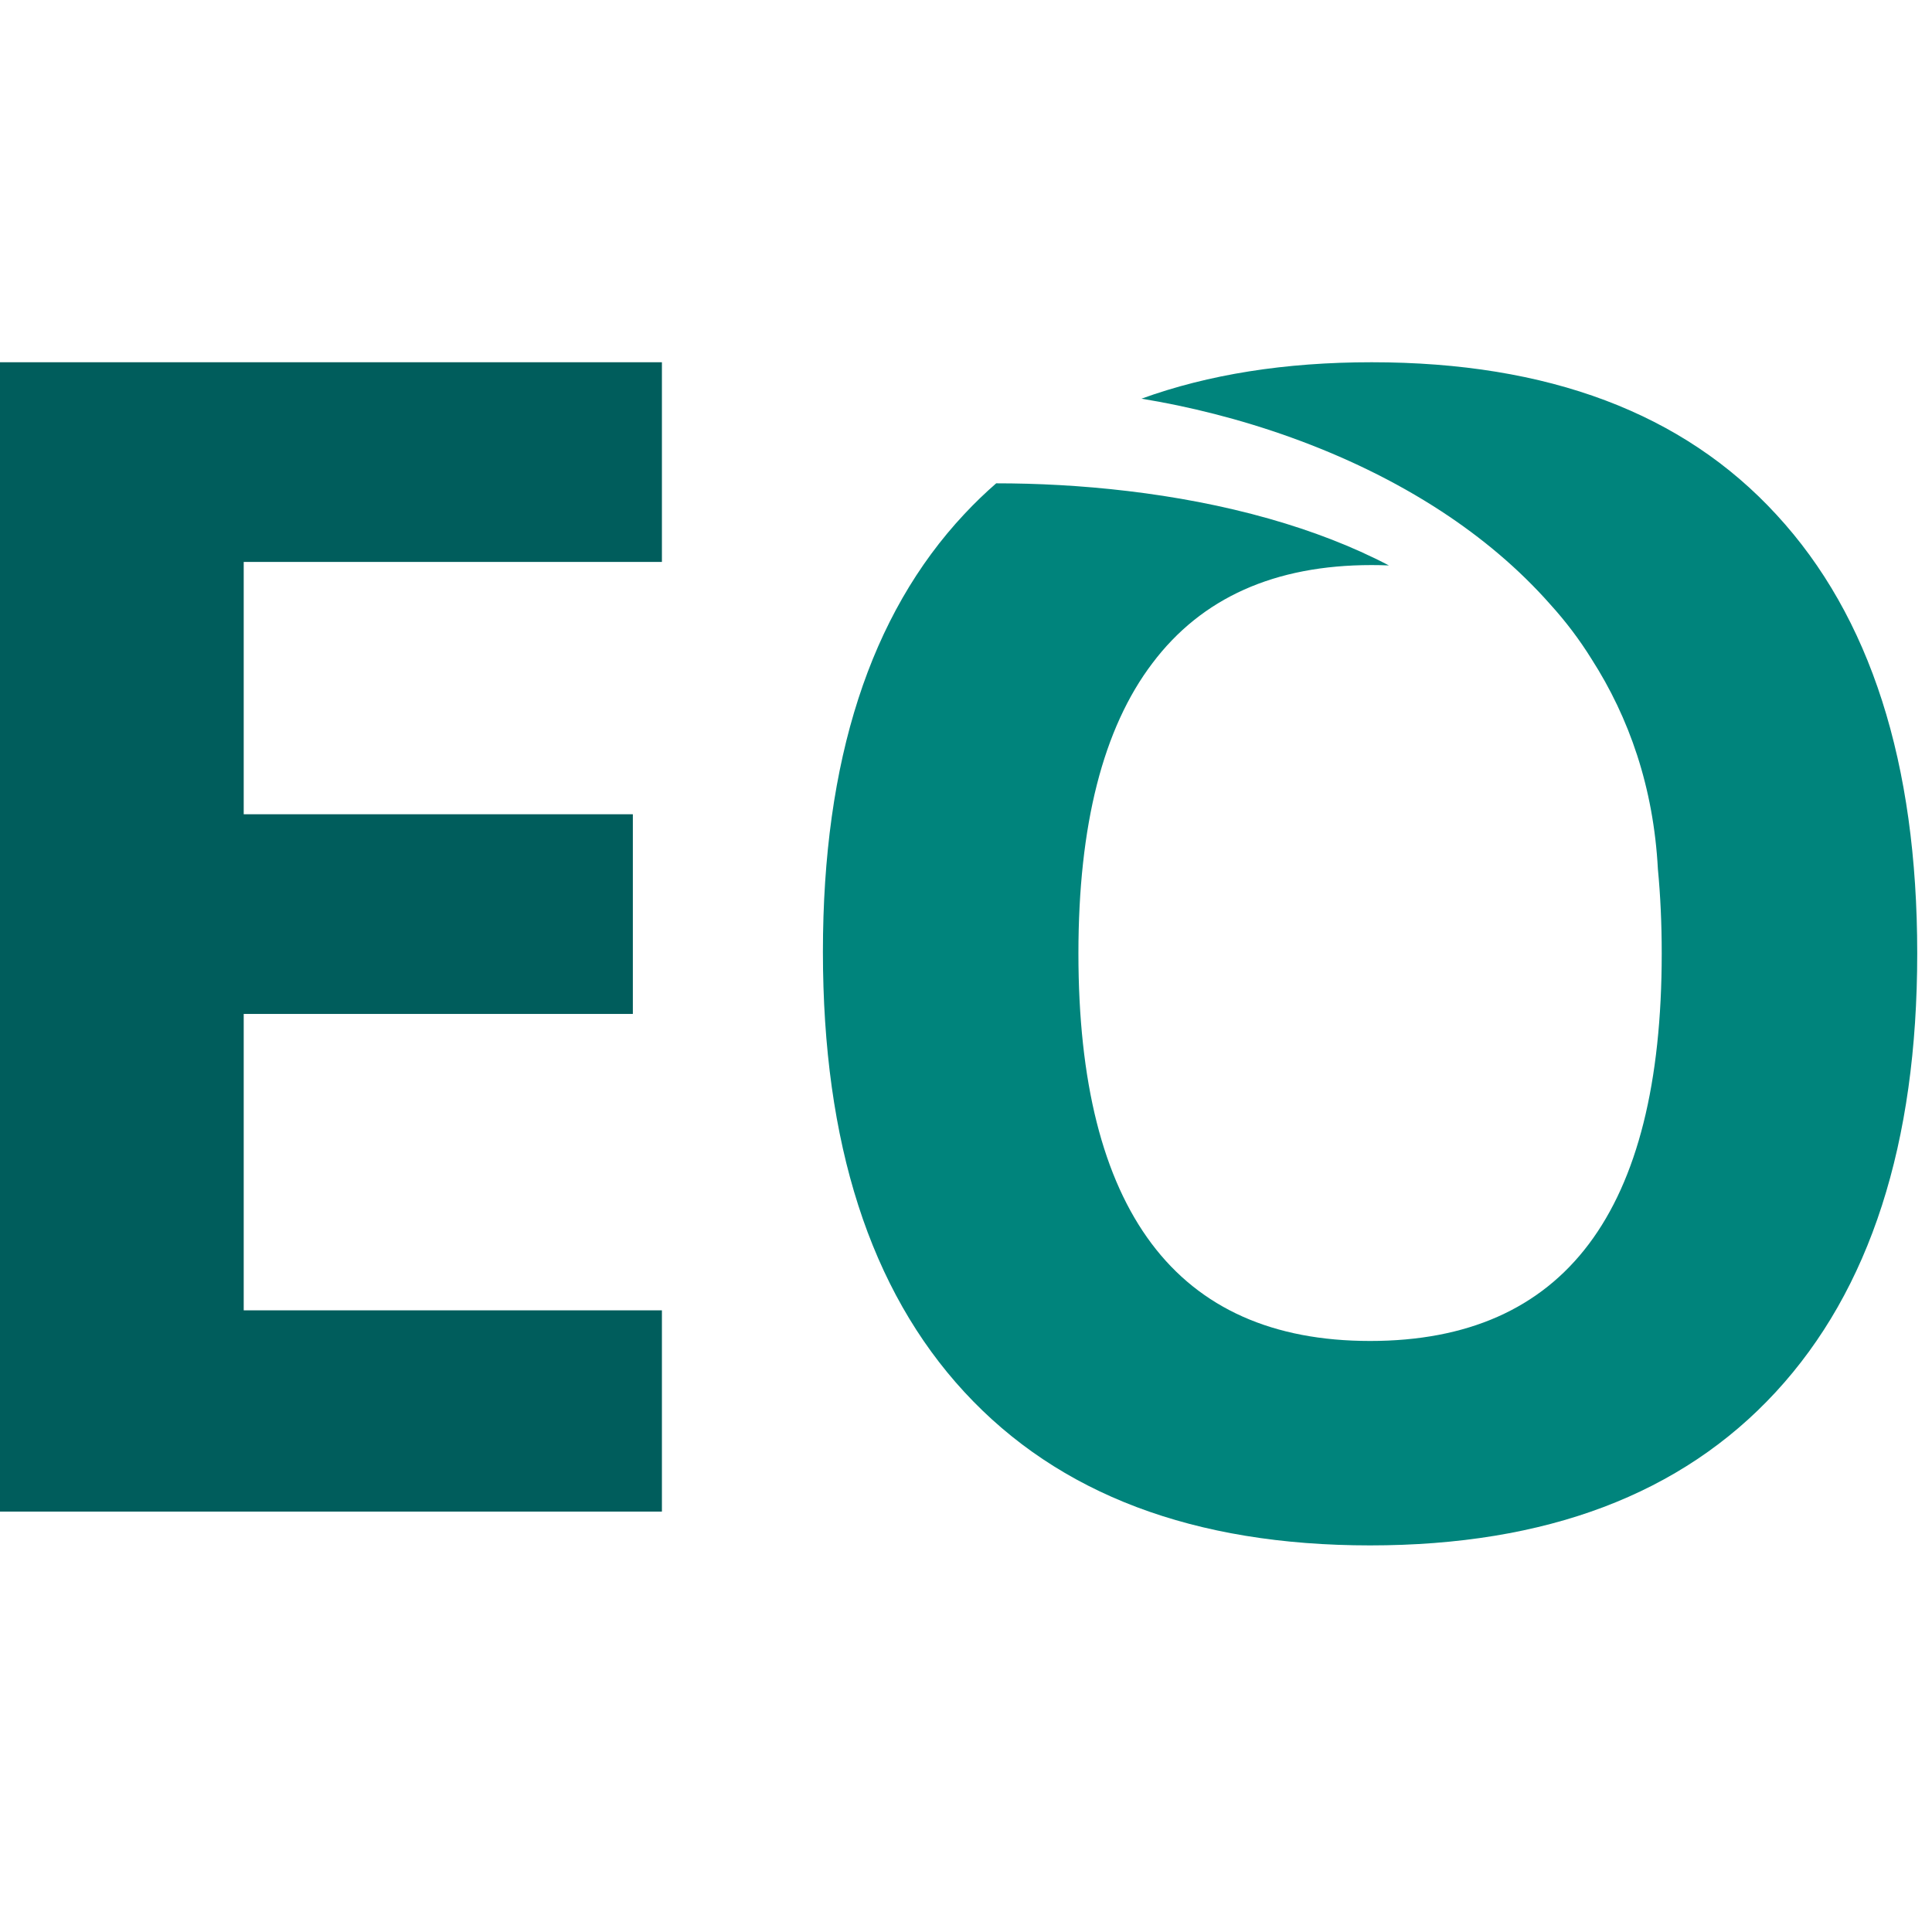 <svg width="48" height="48" viewBox="0 0 48 30" fill="none" xmlns="http://www.w3.org/2000/svg">
<path d="M16.445 28.555H0V0H16.445V4.961H6.055V11.23H15.723V16.191H6.055V23.555H16.445V28.555Z" fill="#005D5C"/>
<path fill-rule="evenodd" clip-rule="evenodd" d="M47.633 14.688C47.633 19.414 46.461 23.047 44.117 25.586C41.773 28.125 38.414 29.395 34.039 29.395C29.664 29.395 26.305 28.125 23.961 25.586C21.617 23.047 20.445 19.401 20.445 14.648C20.445 9.896 21.617 6.27 23.961 3.77C24.212 3.501 24.475 3.248 24.75 3.008C26.75 3.007 29.209 3.227 31.538 3.889C32.586 4.187 33.59 4.568 34.507 5.048C34.366 5.042 34.223 5.039 34.078 5.039C31.669 5.039 29.853 5.853 28.629 7.48C27.405 9.095 26.793 11.497 26.793 14.688C26.793 17.878 27.398 20.28 28.609 21.895C29.82 23.509 31.63 24.316 34.039 24.316C38.87 24.316 41.285 21.107 41.285 14.688C41.285 13.947 41.253 13.249 41.19 12.593C41.082 10.557 40.474 8.828 39.542 7.374C39.241 6.889 38.901 6.441 38.527 6.028C37.734 5.127 36.81 4.357 35.817 3.707C33.46 2.165 30.704 1.288 28.36 0.905C30.022 0.302 31.928 0 34.078 0C38.466 0 41.819 1.263 44.137 3.789C46.468 6.315 47.633 9.948 47.633 14.688Z" fill="#00847C"/>
</svg>
